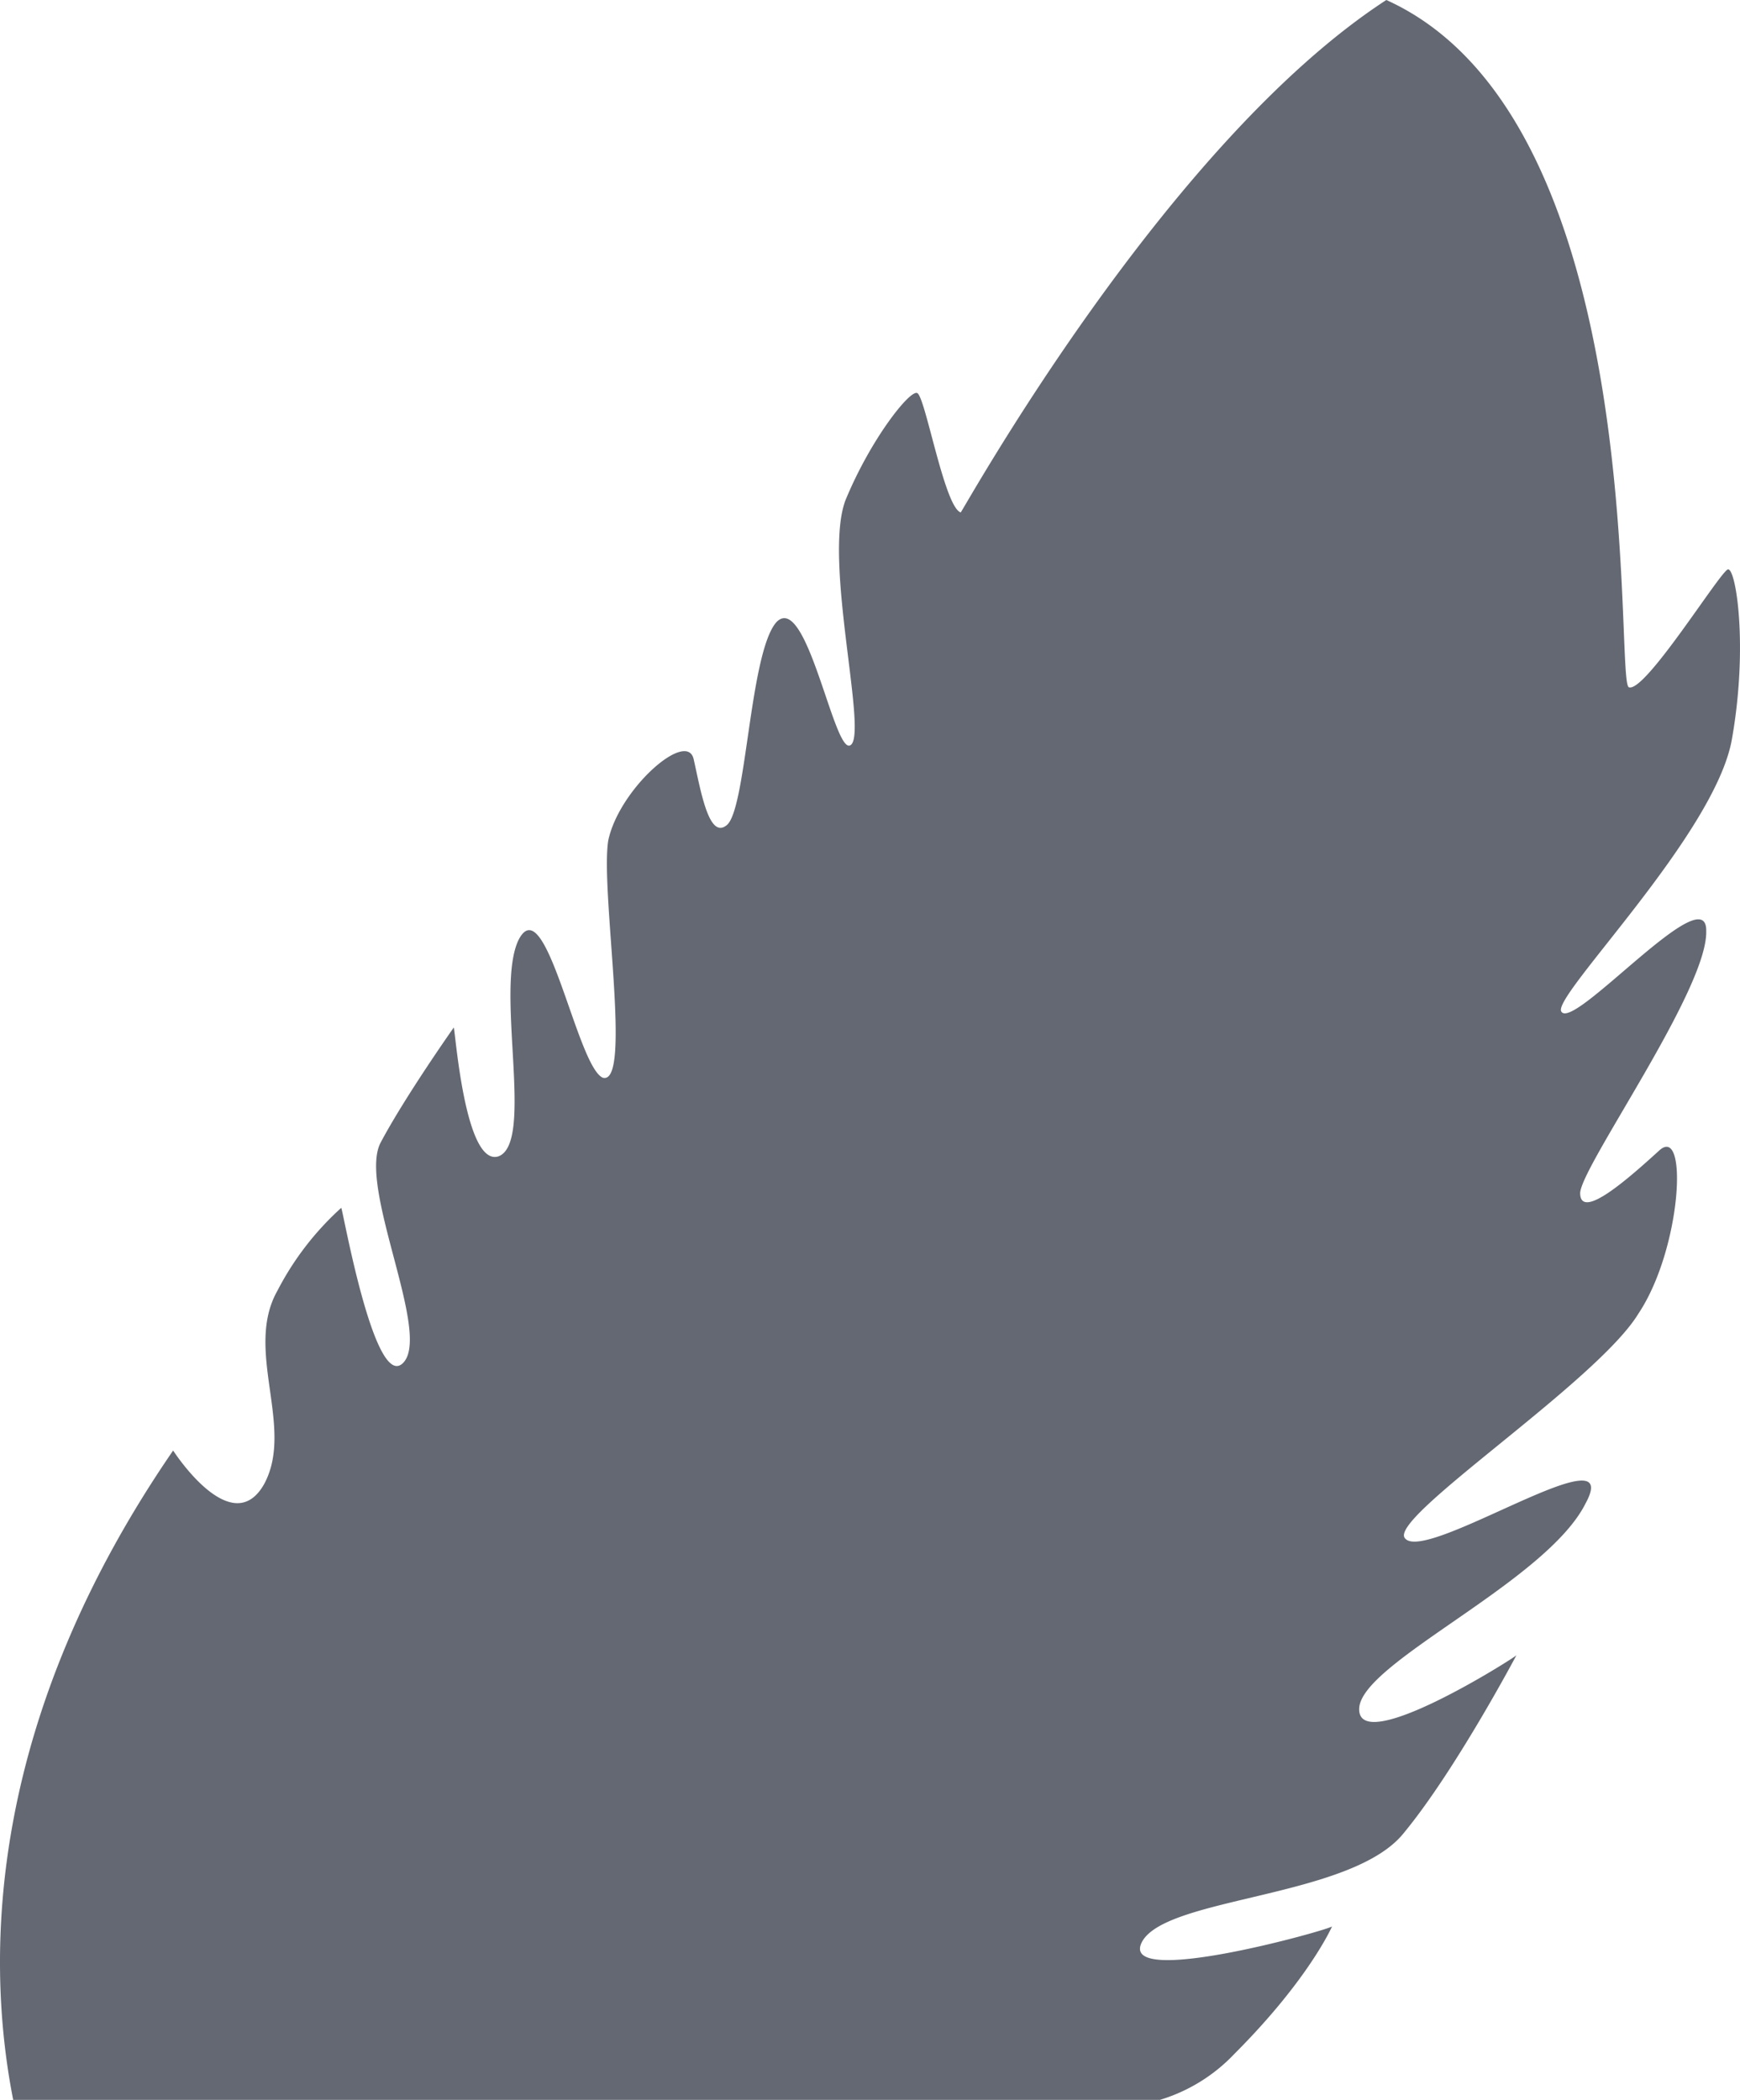 <svg xmlns="http://www.w3.org/2000/svg" width="128.365" height="154.9"><g id="fleur2-sol1" transform="translate(-241.427 -223)"><path id="Tracé_30" fill="#636872" fill-rule="evenodd" d="M242.4 377.9H327a12.557 12.557 0 005.5-3.4c5.5-5.5 7.2-9.4 7.2-9.4 0 .2-16 4.7-14 1.1 1.9-3.3 15.5-3.2 19.3-8 3.8-4.6 8.3-13.1 8.3-13.1 0 .1-11.8 7.6-11.6 3.9.2-3.4 13.8-9.3 16.7-15.1 3-5.5-11.7 4.4-13.3 2.6-1.5-1.4 14.1-11.5 17.2-16.6 3.2-4.8 3.7-14.1 1.5-12-2.2 2-5.8 5.2-5.8 3.1.1-2 9.4-15 9.3-19.3.1-4.1-9.9 7.5-10.7 5.9-.6-1.2 11.4-13.1 12.6-20.1 1.2-6.8.3-12.6-.3-12.5-.6.2-6.1 9.1-7.3 8.7-1.1-.2 1.8-41.8-17.9-50.7-16.3 10.6-31.3 37.8-31.4 37.8-1.2-.4-2.6-8.5-3.2-8.8-.5-.3-3.4 3.3-5.3 7.9-1.7 4.5 1.8 17.7.3 18.1-1.2.3-3.2-11.4-5.4-9.1-2 2.3-2.2 14-3.7 15-1.3 1-1.9-2.7-2.4-4.9s-5.5 2.2-6.3 6c-.6 3.7 1.8 18.1-.4 17.5-1.9-.8-4.2-14-6.2-10.2-1.8 3.6 1.2 15-1.5 16-2.5.8-3.2-9.5-3.3-9.5 0 0-3.6 5.1-5.4 8.5-1.7 3.3 3.9 14.3 1.6 16.3-2.1 1.8-4.4-11.5-4.5-11.5a21.564 21.564 0 00-4.7 6.1c-2.5 4.4 1.3 10.1-1 14.3-2.4 4.2-6.7-2.5-6.7-2.5-13.4 19.5-14 36.7-11.8 47.9z" data-name="Tracé 30"/></g></svg>